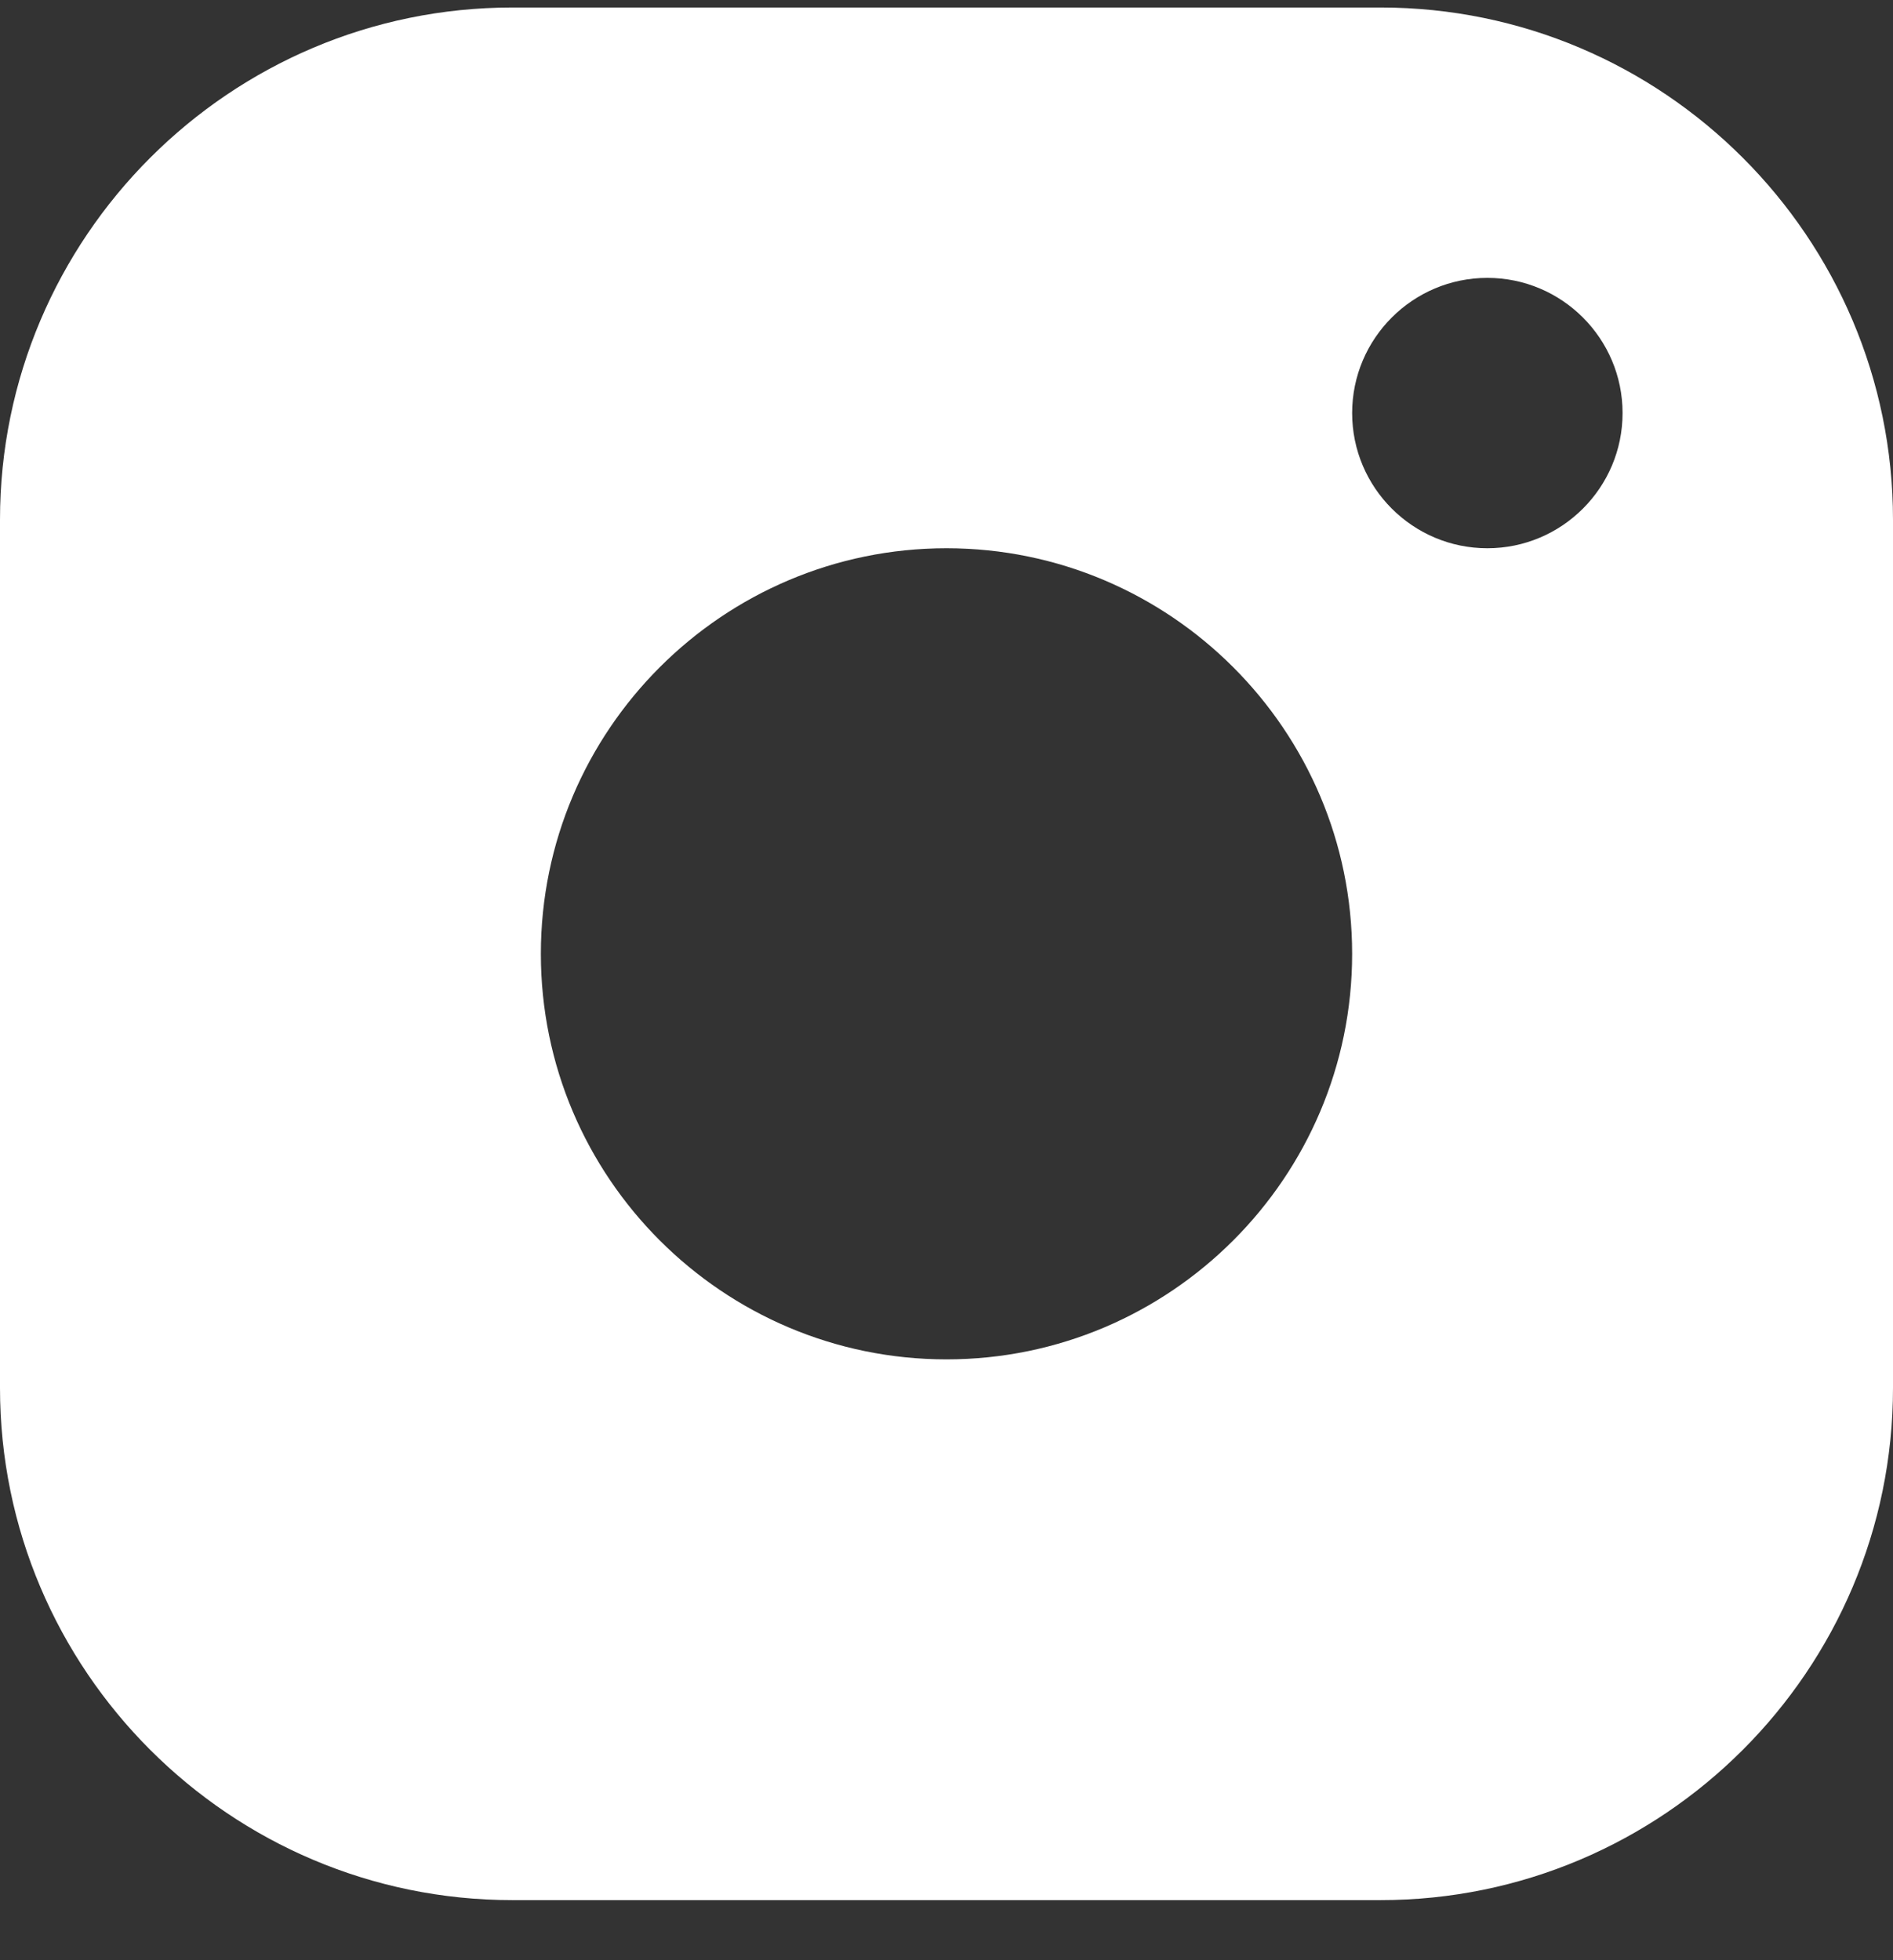 <?xml version="1.0" encoding="UTF-8"?>
<svg width="28px" height="29px" viewBox="0 0 28 29" version="1.1" xmlns="http://www.w3.org/2000/svg" xmlns:xlink="http://www.w3.org/1999/xlink">
    <rect x="0" y="0" width="28" height="29" fill="#333333" stroke="none"/>
    <!-- Generator: Sketch 63.1 (92452) - https://sketch.com -->
    <title>Shape</title>
    <desc>Created with Sketch.</desc>
    <g id="Symbols" stroke="none" stroke-width="1" fill="none" fill-rule="evenodd">
        <g id="footer" transform="translate(-773, -209)" fill="#FFFFFF" fill-rule="nonzero">
            <path d="M793.421,209.111 L780.579,209.111 C776.4,209.111 773,212.511 773,216.69 L773,229.532 C773,233.711 776.4,237.111 780.579,237.111 L793.421,237.111 C797.6,237.111 801,233.711 801,229.532 L801,216.69 C801,212.511 797.6,209.111 793.421,209.111 Z M787,229.111 C783.692,229.111 781,226.42 781,223.111 C781,219.803 783.692,217.111 787,217.111 C790.308,217.111 793,219.803 793,223.111 C793,226.42 790.308,229.111 787,229.111 L787,229.111 Z M795,217.111 C793.897,217.111 793,216.214 793,215.111 C793,214.008 793.897,213.111 795,213.111 C796.103,213.111 797,214.008 797,215.111 C797,216.214 796.103,217.111 795,217.111 Z" id="Shape"></path>
        </g>
    </g>
</svg>